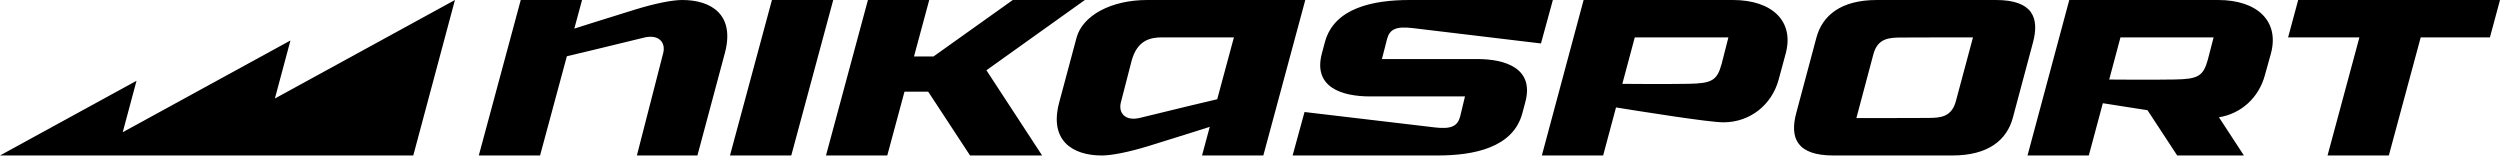 <svg width="220" height="14" viewBox="0 0 220 14" fill="none" xmlns="http://www.w3.org/2000/svg">
<path d="M73.324 0L69.632 13.682H64.238L67.93 0H73.324ZM60.047 0C59.175 0 57.701 0.284 55.864 0.85C53.456 1.591 50.733 2.456 50.54 2.517L51.22 0H45.826L42.134 13.682H47.526L49.884 4.949C50.118 4.894 53.879 4.006 56.661 3.313C57.991 2.982 58.602 3.755 58.359 4.68C57.973 6.151 56.046 13.682 56.046 13.682H61.373C61.373 13.682 62.846 8.179 63.789 4.665C64.69 1.312 62.613 0 60.047 0ZM95.468 0H89.127L82.145 4.971H80.431L81.772 0H76.378L72.687 13.682H78.08L79.595 8.066H81.68L85.365 13.682H91.707L86.805 6.183L95.468 0ZM175.638 0C175.625 0 171.728 0 165.168 0C161.992 0 160.363 1.366 159.84 3.327C159.84 3.327 158.295 9.111 158.074 9.931C157.479 12.135 158.114 13.682 161.335 13.682C161.347 13.682 165.244 13.682 171.804 13.682C174.981 13.682 176.609 12.315 177.132 10.354C177.132 10.354 178.677 4.571 178.899 3.75C179.494 1.546 178.859 0 175.638 0ZM172.133 8.841C171.761 10.333 170.729 10.369 169.684 10.379C168.477 10.391 163.361 10.392 163.361 10.392L164.839 4.841C165.211 3.349 166.243 3.312 167.289 3.302C168.496 3.29 173.623 3.289 173.623 3.289L172.133 8.841ZM114.865 0C114.865 0 101.094 0 100.954 0C97.778 0 95.258 1.366 94.734 3.327C94.734 3.327 94.153 5.502 93.209 9.017C92.308 12.369 94.385 13.682 96.951 13.682C97.823 13.682 99.297 13.397 101.134 12.832C103.543 12.09 106.266 11.225 106.458 11.164L105.779 13.682H111.173L114.865 0ZM107.115 8.733C106.882 8.787 103.12 9.675 100.337 10.368C99.007 10.7 98.397 9.926 98.639 9.002C99.026 7.53 99.579 5.36 99.579 5.36C100.067 3.552 101.207 3.289 102.253 3.289C103.467 3.289 108.584 3.289 108.584 3.289L107.115 8.733ZM195.189 0C188.615 0 182.096 0 182.096 0L178.421 13.682H183.814L185.05 9.083C185.743 9.195 187.323 9.448 188.981 9.699L191.594 13.682H197.464L195.268 10.32C197.238 10.006 198.777 8.576 199.305 6.635C199.375 6.376 199.839 4.718 199.839 4.718C200.61 1.867 198.65 0 195.189 0ZM186.601 3.289H194.797C194.797 3.289 194.321 5.132 194.293 5.236C193.892 6.705 193.43 6.962 191.374 6.995C189.283 7.029 186.606 7.009 185.61 6.999L186.601 3.289ZM121.609 5.196L122.066 3.417C122.296 2.559 122.884 2.302 124.294 2.469C125.705 2.636 135.605 3.824 135.605 3.824L136.652 0C136.652 0 129.48 0 124.043 0C120.868 0 117.408 0.678 116.592 3.705L116.33 4.685C115.52 7.681 118.089 8.485 120.563 8.485H128.919L128.49 10.264C128.259 11.123 127.671 11.379 126.261 11.212C124.85 11.046 114.798 9.857 114.798 9.857L113.75 13.682C113.75 13.682 121.076 13.682 126.513 13.682C129.687 13.682 133.148 13.003 133.963 9.976L134.225 8.996C135.035 6 132.466 5.196 129.993 5.196H121.609ZM152.491 0C147.852 0 139.358 0 139.358 0L135.683 13.682H141.076L142.209 9.454C143.013 9.584 145.237 9.94 147.302 10.244C149.267 10.533 151.019 10.764 151.66 10.764C154.017 10.764 155.918 9.218 156.518 7.015C156.695 6.365 157.14 4.718 157.14 4.718C157.911 1.867 155.952 0 152.491 0ZM151.506 5.616C151.105 7.085 150.643 7.341 148.587 7.375C146.456 7.41 143.714 7.388 142.765 7.379L143.861 3.289H152.1C152.1 3.289 151.535 5.511 151.506 5.616ZM24.19 8.669L25.559 3.562L10.8 11.636L12.014 7.109L0 13.682H36.368L40.035 0L24.19 8.669ZM220 0L219.113 3.289H213.022L210.217 13.682H204.824L207.628 3.289H201.353L202.24 0H220Z" fill="black"/>
</svg>
